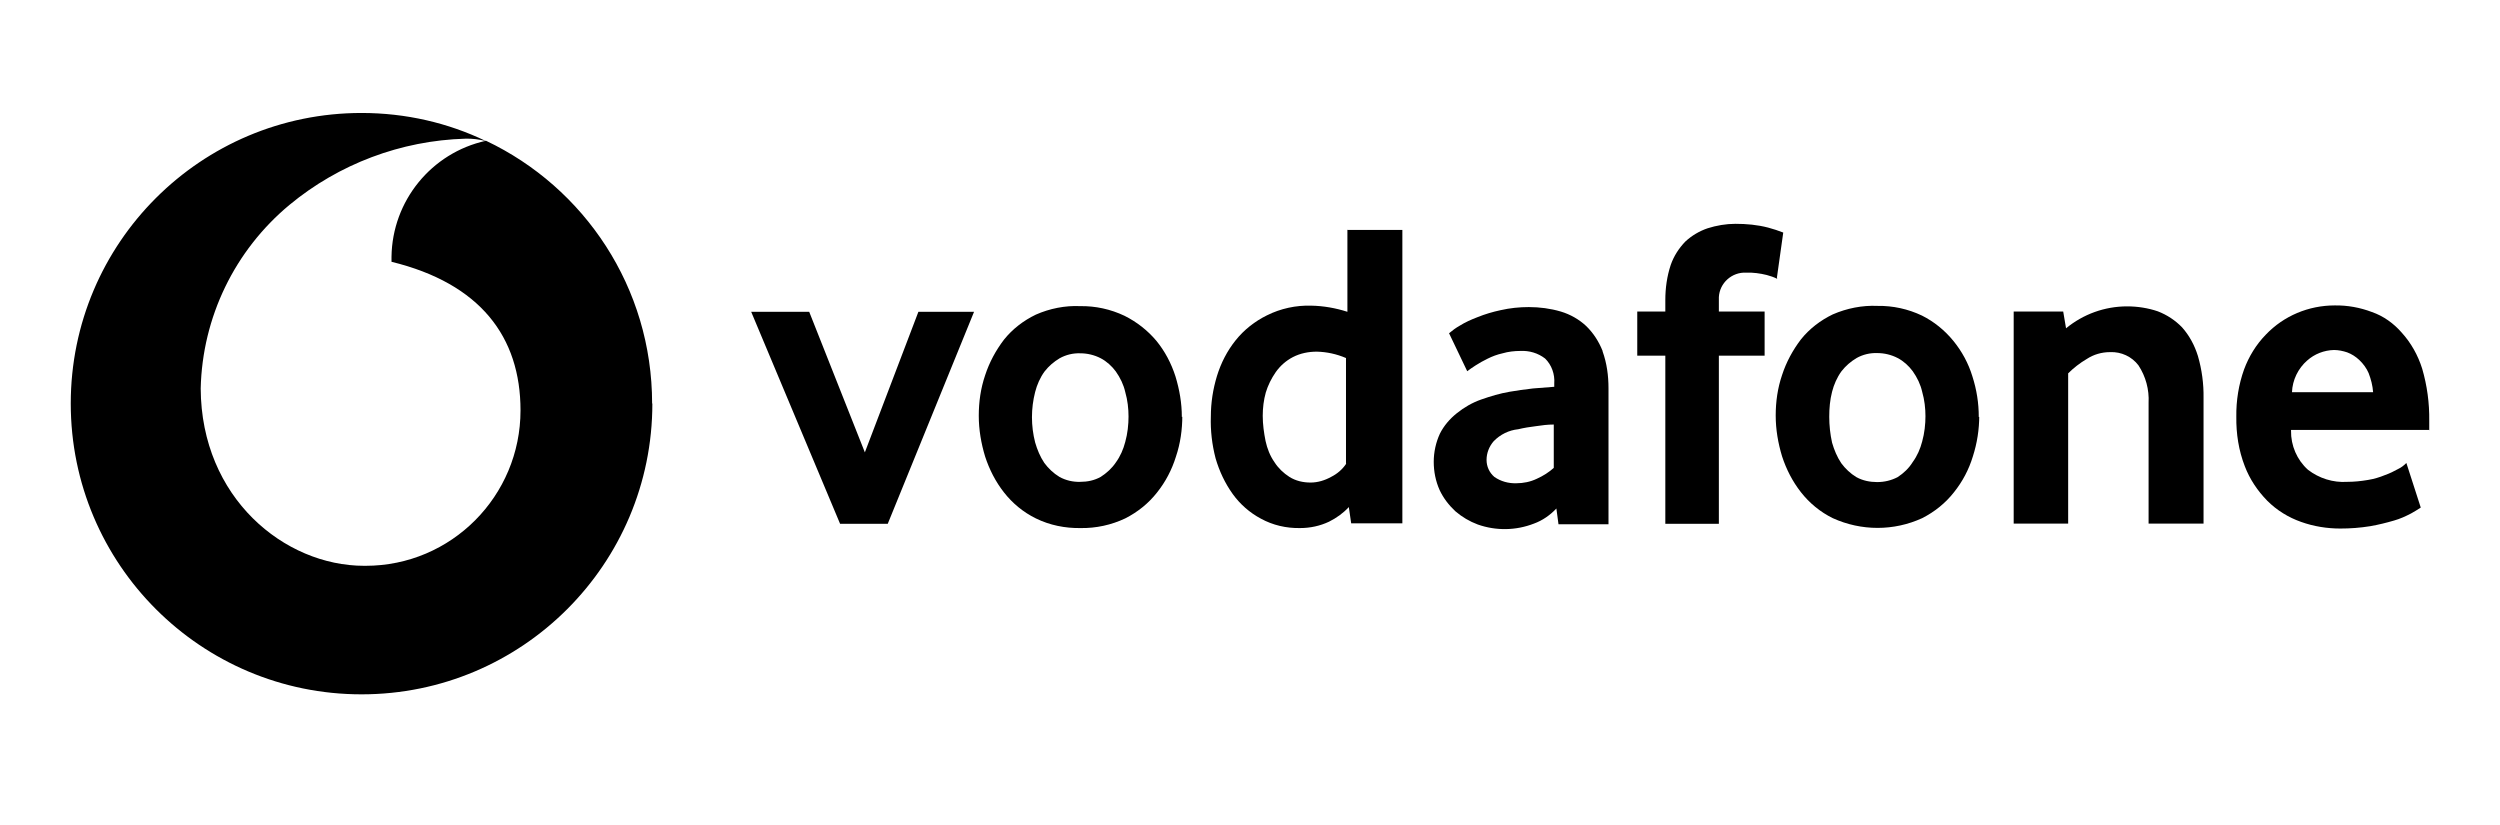 <?xml version="1.0" encoding="UTF-8"?>
<svg xmlns="http://www.w3.org/2000/svg" id="Layer_1" data-name="Layer 1" viewBox="0 0 106 35">
  <defs>
    <style>
      .cls-1 {
        stroke-width: 0px;
      }
    </style>
  </defs>
  <path class="cls-1" d="m27.66,17.11c0,6.81-5.52,12.33-12.33,12.33S3,23.92,3,17.11,8.52,4.79,15.33,4.79c1.88,0,3.67.42,5.27,1.19-.28-.07-.58-.11-.87-.1-2.73.08-5.36,1.07-7.46,2.81-2.32,1.93-3.69,4.76-3.76,7.78.02,4.64,3.55,7.52,6.93,7.52h.06c3.64,0,6.57-2.96,6.57-6.59,0-3.12-1.71-5.38-5.47-6.3v-.21c.03-2.37,1.69-4.41,4-4.92h.01c4.17,1.98,7.04,6.22,7.04,11.14h0Z"></path>
  <path class="cls-1" d="m35.62,22.21l-3.77-8.99h2.46l2.36,5.96,2.27-5.96h2.36l-3.66,8.99h-2.01Z"></path>
  <path class="cls-1" d="m50.11,17.68c0-.59-.1-1.16-.27-1.72-.18-.56-.45-1.07-.81-1.51-.37-.44-.83-.8-1.35-1.06-.59-.28-1.23-.42-1.88-.41-.64-.03-1.29.1-1.88.36-.52.25-.99.61-1.35,1.06-.35.46-.62.96-.8,1.51-.19.56-.27,1.13-.27,1.72s.1,1.17.27,1.73c.18.55.44,1.06.8,1.52.36.46.82.84,1.35,1.1.59.29,1.24.42,1.9.41.65.01,1.3-.13,1.89-.41.53-.27.99-.64,1.35-1.1.36-.45.63-.97.8-1.52.19-.56.27-1.15.27-1.73v.04Zm-2.26-.04c0,.37-.04.74-.14,1.1-.08.31-.21.61-.4.87-.16.24-.39.45-.64.61-.27.15-.56.21-.87.21-.3.01-.61-.06-.88-.21-.25-.15-.47-.36-.64-.59-.18-.27-.3-.56-.39-.87-.18-.7-.18-1.44,0-2.14.08-.31.21-.61.4-.87.18-.23.39-.41.64-.56.27-.15.57-.22.87-.21.3,0,.6.07.87.21.25.13.47.33.64.56.19.27.33.56.4.87.1.35.14.7.14,1.06v-.04Z"></path>
  <path class="cls-1" d="m57.13,9.74v3.48c-.5-.16-1.01-.25-1.53-.26-.65-.02-1.3.12-1.88.41-.51.25-.97.61-1.33,1.06-.36.45-.62.96-.79,1.51-.17.56-.26,1.13-.26,1.72-.02.6.05,1.19.2,1.77.16.55.4,1.06.73,1.52.31.43.72.79,1.19,1.04.51.28,1.08.41,1.66.4.43,0,.85-.09,1.23-.27.32-.16.6-.36.84-.62l.1.69h2.17v-12.44h-2.31Zm-.05,9.92c-.16.24-.38.43-.64.56-.27.15-.57.24-.87.24-.32,0-.63-.07-.9-.24-.25-.16-.47-.37-.63-.62-.19-.27-.31-.58-.38-.9-.07-.35-.12-.71-.12-1.07,0-.33.04-.67.13-.99.09-.3.24-.6.42-.86.19-.27.44-.49.73-.64.31-.16.66-.23,1.01-.23.43.01.84.1,1.24.27v4.48Z"></path>
  <path class="cls-1" d="m67.95,14.88c-.16-.4-.39-.76-.7-1.06-.3-.28-.67-.49-1.07-.61-.44-.13-.9-.19-1.36-.19-.4,0-.79.04-1.19.13-.33.07-.67.17-.99.3-.26.1-.51.21-.75.36-.16.09-.31.2-.45.32l.77,1.61c.1-.07.21-.16.36-.25.16-.1.33-.2.5-.28.2-.1.41-.18.64-.23.24-.07.5-.1.75-.1.38-.02.75.09,1.05.32.28.27.42.67.39,1.06v.14l-.9.07c-.36.04-.69.09-.99.14-.41.07-.81.19-1.21.33-.37.13-.72.33-1.03.58-.3.24-.55.53-.72.87-.17.37-.26.78-.26,1.19,0,.41.08.82.25,1.2.16.34.39.64.67.9.28.24.6.43.95.56.77.27,1.61.26,2.38-.04.36-.13.69-.36.95-.64l.09.67h0s2.12,0,2.12,0v-5.77c0-.53-.07-1.06-.25-1.56Zm-2.06,4.95c-.21.19-.46.35-.73.47-.27.13-.57.19-.87.19-.33.01-.66-.08-.93-.27-.21-.18-.33-.44-.33-.72,0-.29.11-.57.3-.79.28-.29.65-.47,1.04-.51.25-.06.5-.1.75-.13.26-.04.51-.07.76-.07v1.84Z"></path>
  <path class="cls-1" d="m75.35,11.82c-.14-.07-.29-.12-.44-.16-.28-.07-.58-.11-.87-.1-.61-.03-1.13.44-1.16,1.04v.61h1.94v1.87h-1.94v7.13h-2.27v-7.13h-1.19v-1.87h1.19v-.49c0-.5.07-1.01.23-1.49.13-.37.34-.7.62-.99.27-.25.59-.44.94-.56.38-.12.78-.19,1.18-.19.47,0,.93.04,1.39.16.22.06.44.13.64.21l-.27,1.92h.01Z"></path>
  <path class="cls-1" d="m83.9,17.68c0-.59-.09-1.16-.27-1.72-.17-.56-.45-1.07-.81-1.51-.36-.44-.81-.81-1.33-1.07-.59-.28-1.23-.42-1.88-.41-.65-.03-1.3.1-1.9.36-.52.25-.99.61-1.35,1.06-.35.46-.62.96-.8,1.51-.19.56-.27,1.13-.27,1.72s.1,1.17.27,1.73c.18.55.44,1.06.8,1.52.36.46.82.84,1.35,1.1,1.21.55,2.59.55,3.79,0,.53-.27.99-.64,1.35-1.1.36-.45.63-.96.8-1.52.18-.56.27-1.14.27-1.73v.06Zm-2.26-.06c0,.37-.04.74-.14,1.1-.08.31-.21.61-.4.87-.16.26-.38.47-.64.64-.27.14-.56.21-.87.21-.3,0-.61-.06-.88-.21-.25-.15-.47-.36-.64-.59-.18-.27-.3-.56-.39-.87-.08-.36-.12-.73-.12-1.1,0-.36.03-.71.12-1.06.08-.31.21-.61.4-.87.18-.23.39-.41.64-.56.27-.15.57-.22.87-.21.3,0,.6.07.87.21.25.13.47.33.64.56.19.27.33.56.4.87.1.35.14.7.14,1.06v-.04Z"></path>
  <path class="cls-1" d="m91.1,22.21v-5.13c.03-.56-.12-1.12-.43-1.59-.28-.37-.73-.58-1.2-.56-.36,0-.7.1-.99.29-.29.17-.56.38-.79.61v6.37h-2.31v-8.99h2.1l.12.71c.73-.6,1.64-.93,2.59-.93.44,0,.89.07,1.3.21.39.15.74.38,1.03.68.31.35.53.76.67,1.21.17.58.25,1.19.24,1.79v5.32h-2.33Z"></path>
  <path class="cls-1" d="m103,18.25v-.41c.01-.75-.09-1.49-.3-2.21-.18-.57-.47-1.09-.87-1.53-.34-.39-.77-.7-1.26-.87-.5-.19-1.04-.29-1.58-.28-1.1,0-2.16.44-2.92,1.24-.41.42-.72.93-.92,1.47-.23.64-.34,1.33-.33,2.01-.01.72.1,1.43.36,2.1.21.55.54,1.04.95,1.46.41.41.9.71,1.44.9.53.19,1.1.28,1.66.28.42,0,.84-.03,1.27-.1.34-.06.67-.14,1.01-.24.25-.07.49-.18.72-.3.14-.08.28-.16.41-.25l-.61-1.89c-.1.1-.21.19-.34.25-.18.1-.36.19-.56.26-.24.1-.48.17-.73.21-.29.05-.59.08-.88.08-.6.04-1.19-.15-1.66-.51-.47-.42-.73-1.03-.72-1.66h0v-.03h5.87Zm-5.18-2.96c.31-.28.72-.44,1.14-.45.19,0,.38.04.56.1.19.07.36.18.51.32.17.16.31.35.4.56.1.26.17.53.19.81h0s-3.44,0-3.44,0c.02-.52.26-1.01.65-1.35Z"></path>
</svg>

